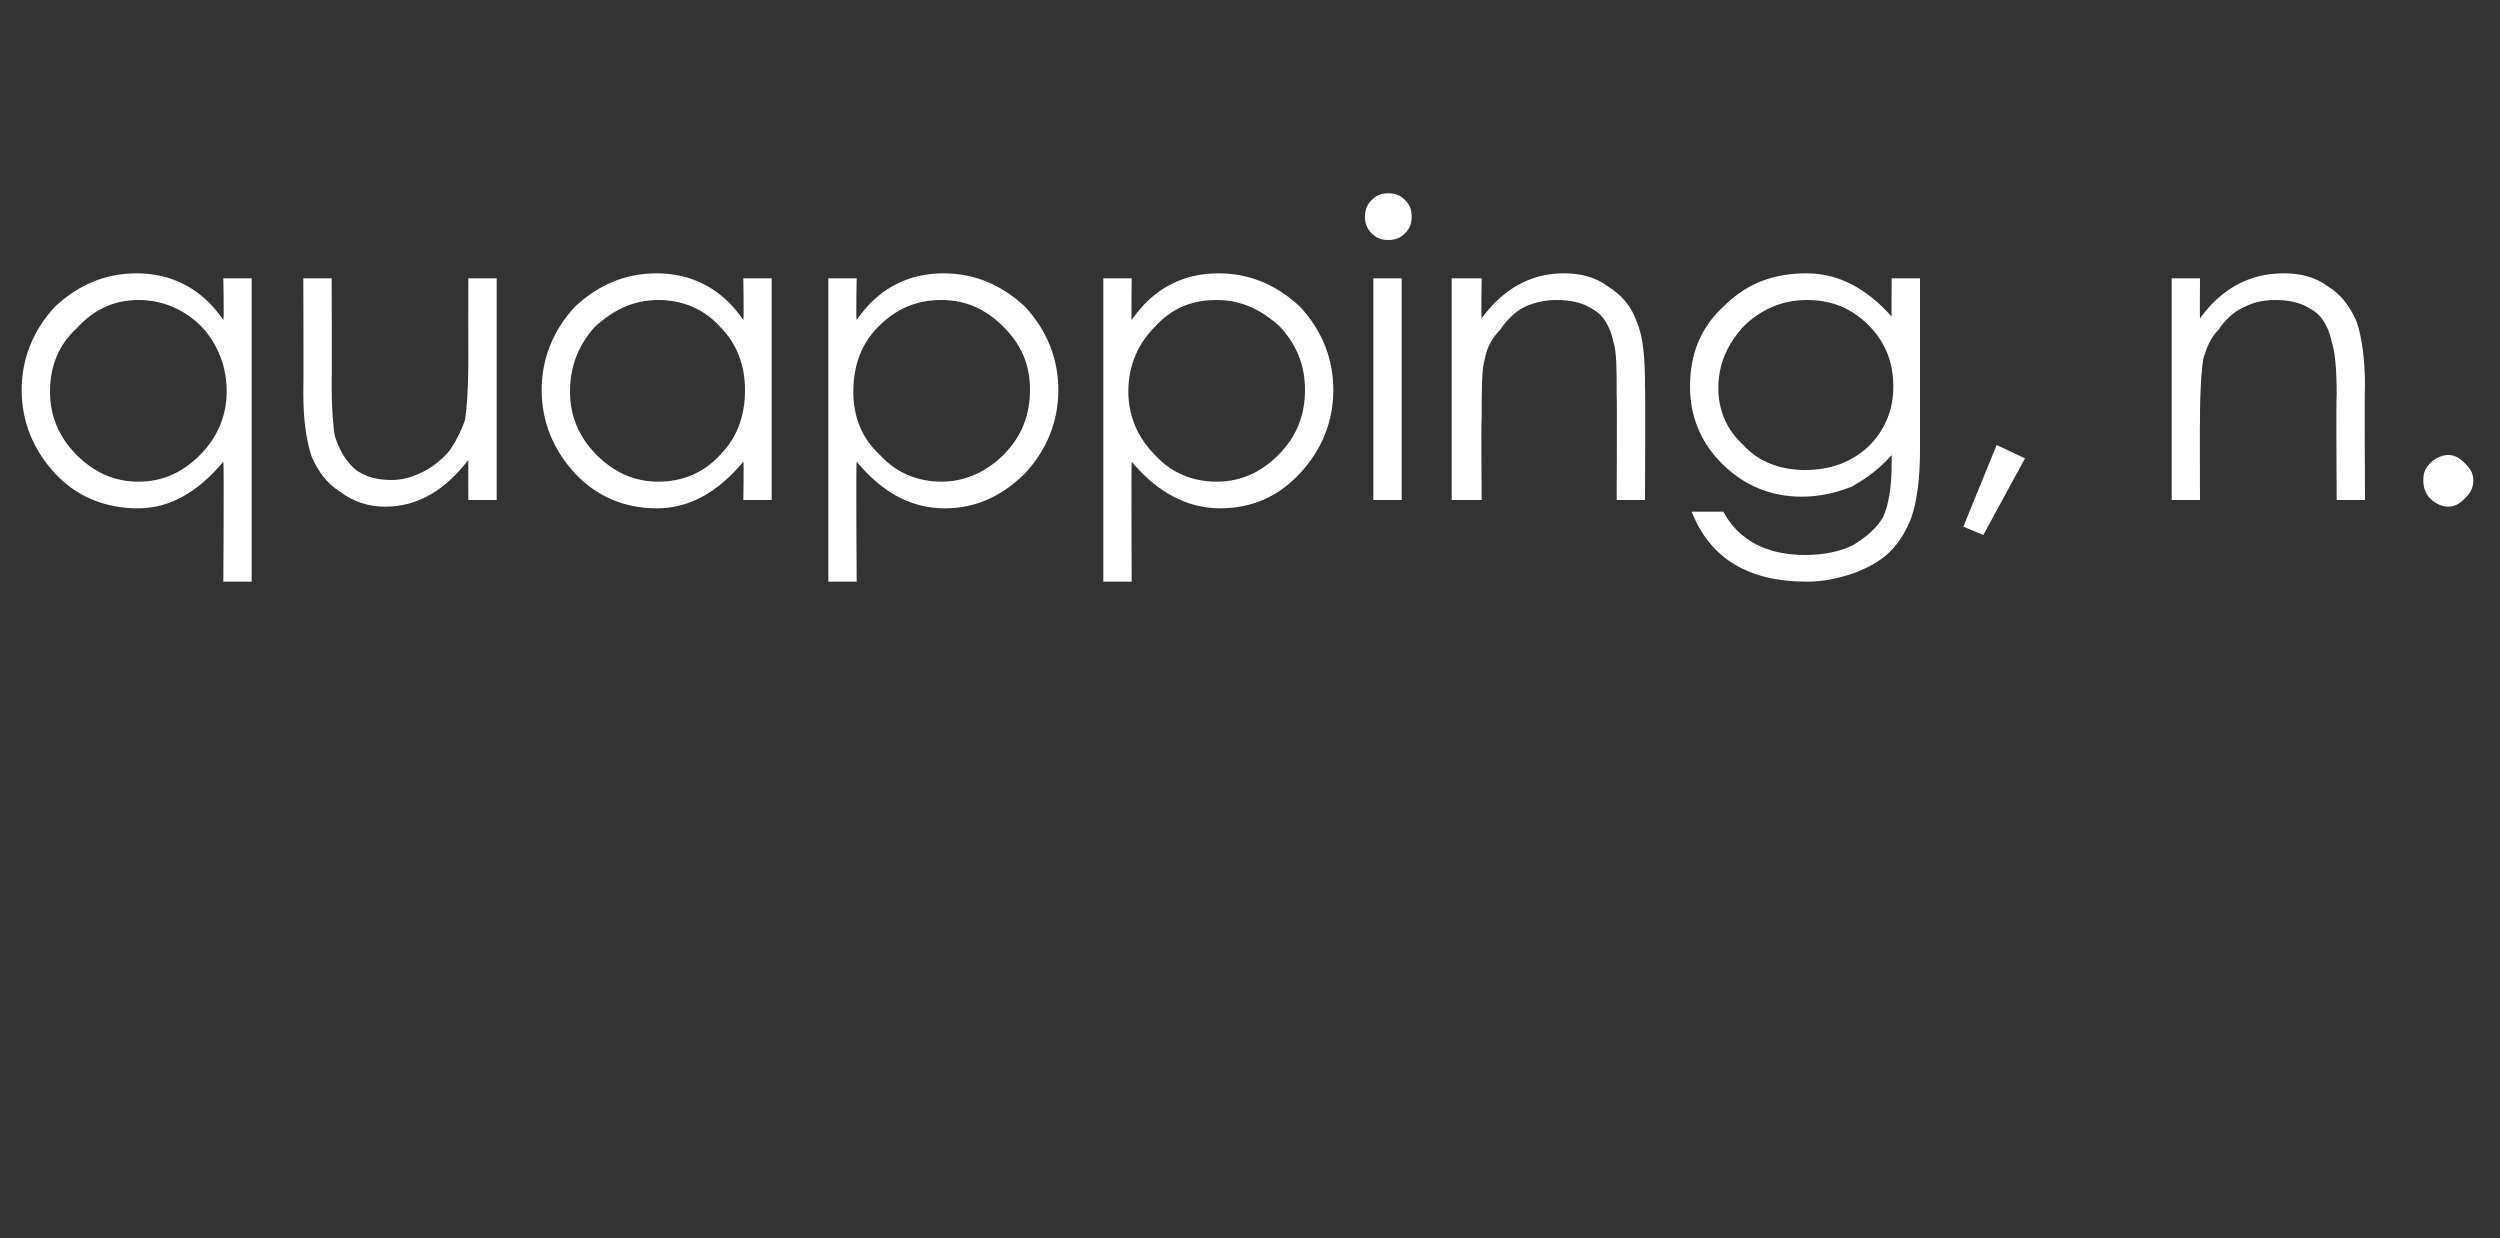<?xml version="1.0" standalone="no"?><!DOCTYPE svg PUBLIC "-//W3C//DTD SVG 1.1//EN" "http://www.w3.org/Graphics/SVG/1.1/DTD/svg11.dtd"><svg xmlns="http://www.w3.org/2000/svg" version="1.1" width="150px" height="74.3px" viewBox="0 -10 150 74.3" style="top:-10px"><rect x="0" y="-10" width="150" height="74.3" fill="#333333" stroke="none"/>  <desc>quapping, n.</desc>  <defs/>  <g id="Polygon141537">    <path d="M 15.1 6.7 L 15.1 24.9 L 13.4 24.9 C 13.4 24.9 13.45 17.73 13.4 17.7 C 11.9 19.5 10.2 20.5 8.3 20.5 C 6.3 20.5 4.6 19.8 3.3 18.4 C 2 17 1.3 15.3 1.3 13.4 C 1.3 11.5 2 9.8 3.3 8.4 C 4.7 7.1 6.3 6.4 8.2 6.4 C 10.3 6.4 12.1 7.3 13.4 9.2 C 13.45 9.15 13.4 6.7 13.4 6.7 L 15.1 6.7 Z M 13.6 13.5 C 13.6 12 13.1 10.7 12.1 9.6 C 11.1 8.6 9.8 8 8.3 8 C 6.8 8 5.6 8.6 4.6 9.7 C 3.5 10.7 3 12 3 13.5 C 3 14.9 3.5 16.2 4.6 17.3 C 5.6 18.3 6.8 18.9 8.3 18.9 C 9.7 18.9 10.9 18.4 12 17.3 C 13 16.3 13.6 15 13.6 13.5 Z M 29.8 20 L 28.1 20 C 28.1 20 28.09 17.63 28.1 17.6 C 26.7 19.4 25.1 20.4 23.1 20.4 C 22.1 20.4 21.2 20.1 20.4 19.5 C 19.6 19 19.1 18.3 18.7 17.4 C 18.4 16.5 18.2 15.3 18.2 13.6 C 18.22 13.55 18.2 6.7 18.2 6.7 L 19.9 6.7 C 19.9 6.7 19.92 13.05 19.9 13.1 C 19.9 14.6 20 15.7 20.1 16.2 C 20.3 16.8 20.5 17.2 20.8 17.6 C 21.1 18 21.4 18.3 21.9 18.5 C 22.3 18.7 22.9 18.8 23.5 18.8 C 24.2 18.8 24.8 18.6 25.4 18.3 C 26 18 26.6 17.5 27 17 C 27.4 16.4 27.7 15.8 27.9 15.2 C 28 14.6 28.1 13.4 28.1 11.6 C 28.09 11.6 28.1 6.7 28.1 6.7 L 29.8 6.7 L 29.8 20 Z M 46.3 6.7 L 46.3 20 L 44.6 20 C 44.6 20 44.64 17.73 44.6 17.7 C 43.1 19.5 41.4 20.5 39.4 20.5 C 37.5 20.5 35.8 19.8 34.5 18.4 C 33.2 17 32.5 15.3 32.5 13.4 C 32.5 11.5 33.2 9.8 34.5 8.4 C 35.9 7.1 37.5 6.4 39.4 6.4 C 41.5 6.4 43.3 7.3 44.6 9.2 C 44.64 9.15 44.6 6.7 44.6 6.7 L 46.3 6.7 Z M 44.7 13.4 C 44.7 11.9 44.2 10.6 43.2 9.6 C 42.2 8.5 40.9 8 39.5 8 C 38 8 36.8 8.6 35.7 9.6 C 34.7 10.7 34.2 12 34.2 13.5 C 34.2 14.9 34.7 16.2 35.8 17.3 C 36.8 18.3 38 18.9 39.5 18.9 C 40.9 18.9 42.2 18.4 43.2 17.3 C 44.2 16.3 44.7 15 44.7 13.4 Z M 49.7 6.7 L 51.4 6.7 C 51.4 6.7 51.35 9.15 51.4 9.2 C 52.7 7.3 54.5 6.4 56.6 6.4 C 58.5 6.4 60.1 7.1 61.5 8.4 C 62.8 9.8 63.5 11.5 63.5 13.4 C 63.5 15.3 62.8 17 61.5 18.4 C 60.1 19.8 58.5 20.5 56.7 20.5 C 54.6 20.5 52.9 19.5 51.4 17.7 C 51.35 17.73 51.4 24.9 51.4 24.9 L 49.7 24.9 L 49.7 6.7 Z M 61.8 13.4 C 61.8 11.9 61.3 10.7 60.2 9.6 C 59.2 8.6 58 8 56.5 8 C 55 8 53.8 8.5 52.7 9.6 C 51.7 10.6 51.2 11.9 51.2 13.5 C 51.2 15 51.7 16.3 52.8 17.3 C 53.8 18.4 55.1 18.9 56.5 18.9 C 57.9 18.9 59.2 18.3 60.2 17.3 C 61.3 16.2 61.8 14.9 61.8 13.4 Z M 66.2 6.7 L 67.9 6.7 C 67.9 6.7 67.87 9.15 67.9 9.2 C 69.2 7.3 71 6.4 73.1 6.4 C 75 6.4 76.6 7.1 78 8.4 C 79.3 9.8 80 11.5 80 13.4 C 80 15.3 79.3 17 78 18.4 C 76.7 19.8 75.1 20.5 73.2 20.5 C 71.2 20.5 69.4 19.5 67.9 17.7 C 67.87 17.73 67.9 24.9 67.9 24.9 L 66.2 24.9 L 66.2 6.7 Z M 78.3 13.4 C 78.3 11.9 77.8 10.7 76.8 9.6 C 75.7 8.6 74.5 8 73 8 C 71.5 8 70.3 8.5 69.3 9.6 C 68.3 10.6 67.7 11.9 67.7 13.5 C 67.7 15 68.3 16.3 69.3 17.3 C 70.3 18.4 71.6 18.9 73 18.9 C 74.5 18.9 75.7 18.3 76.7 17.3 C 77.8 16.2 78.3 14.9 78.3 13.4 Z M 81.9 3 C 81.9 2.6 82 2.3 82.3 2 C 82.6 1.7 82.9 1.6 83.3 1.6 C 83.7 1.6 84 1.7 84.3 2 C 84.6 2.3 84.7 2.6 84.7 3 C 84.7 3.4 84.6 3.7 84.3 4 C 84 4.3 83.7 4.4 83.3 4.4 C 82.9 4.4 82.6 4.3 82.3 4 C 82 3.7 81.9 3.4 81.9 3 Z M 82.4 6.7 L 84.1 6.7 L 84.1 20 L 82.4 20 L 82.4 6.7 Z M 87.1 6.7 L 88.9 6.7 C 88.9 6.7 88.86 9.1 88.9 9.1 C 90.2 7.3 91.9 6.4 93.8 6.4 C 94.8 6.4 95.7 6.6 96.5 7.2 C 97.3 7.7 97.9 8.4 98.2 9.3 C 98.6 10.2 98.7 11.5 98.7 13.2 C 98.73 13.18 98.7 20 98.7 20 L 97 20 C 97 20 97.03 13.68 97 13.7 C 97 12.1 97 11.1 96.8 10.5 C 96.7 10 96.5 9.5 96.2 9.1 C 95.9 8.7 95.5 8.5 95.1 8.3 C 94.6 8.1 94.1 8 93.4 8 C 92.8 8 92.2 8.1 91.5 8.4 C 90.9 8.7 90.4 9.2 90 9.8 C 89.5 10.3 89.2 10.9 89.1 11.5 C 88.9 12.1 88.9 13.3 88.9 15.1 C 88.86 15.13 88.9 20 88.9 20 L 87.1 20 L 87.1 6.7 Z M 113.5 6.7 L 115.2 6.7 C 115.2 6.7 115.2 16.98 115.2 17 C 115.2 18.8 115 20.1 114.7 21 C 114.4 21.8 114 22.5 113.4 23.1 C 112.8 23.7 112 24.1 111.2 24.4 C 110.3 24.7 109.4 24.9 108.4 24.9 C 104.9 24.9 102.6 23.5 101.5 20.7 C 101.5 20.7 103.4 20.7 103.4 20.7 C 104.3 22.4 106 23.3 108.3 23.3 C 109.4 23.3 110.4 23.1 111.2 22.7 C 112 22.2 112.6 21.7 113 21 C 113.3 20.3 113.5 19.3 113.5 17.8 C 113.5 17.8 113.5 17.3 113.5 17.3 C 112.8 18.1 112 18.7 111.1 19.2 C 110.1 19.6 109.1 19.8 108.1 19.8 C 106.2 19.8 104.6 19.1 103.3 17.8 C 102 16.5 101.4 14.9 101.4 13.2 C 101.4 11.3 102 9.7 103.4 8.4 C 104.8 7 106.4 6.4 108.4 6.4 C 110.3 6.4 112 7.3 113.5 9 C 113.48 9.03 113.5 6.7 113.5 6.7 Z M 113.6 13.2 C 113.6 11.7 113.1 10.5 112.1 9.5 C 111.1 8.5 109.9 8 108.4 8 C 106.9 8 105.6 8.6 104.6 9.6 C 103.6 10.7 103.1 11.9 103.1 13.3 C 103.1 14.6 103.6 15.8 104.6 16.7 C 105.5 17.7 106.8 18.2 108.3 18.2 C 109.9 18.2 111.1 17.7 112.1 16.8 C 113.1 15.8 113.6 14.6 113.6 13.2 Z M 119.8 16.7 L 121.5 17.5 L 119 22.1 L 117.8 21.6 L 119.8 16.7 Z M 130.3 6.7 L 132 6.7 C 132 6.7 131.98 9.1 132 9.1 C 133.3 7.3 135 6.4 137 6.4 C 138 6.4 138.9 6.6 139.7 7.2 C 140.5 7.7 141 8.4 141.4 9.3 C 141.7 10.2 141.9 11.5 141.9 13.2 C 141.86 13.18 141.9 20 141.9 20 L 140.2 20 C 140.2 20 140.16 13.68 140.2 13.7 C 140.2 12.1 140.1 11.1 139.9 10.5 C 139.8 10 139.6 9.5 139.3 9.1 C 139 8.7 138.6 8.5 138.2 8.3 C 137.7 8.1 137.2 8 136.5 8 C 135.9 8 135.3 8.1 134.7 8.4 C 134 8.7 133.5 9.2 133.1 9.8 C 132.6 10.3 132.4 10.9 132.2 11.5 C 132.1 12.1 132 13.3 132 15.1 C 131.98 15.13 132 20 132 20 L 130.3 20 L 130.3 6.7 Z M 145.4 18.8 C 145.4 18.4 145.5 18.1 145.8 17.8 C 146.1 17.5 146.5 17.3 146.9 17.3 C 147.3 17.3 147.6 17.5 147.9 17.8 C 148.2 18.1 148.4 18.4 148.4 18.8 C 148.4 19.3 148.2 19.6 147.9 19.9 C 147.6 20.2 147.3 20.4 146.9 20.4 C 146.5 20.4 146.1 20.2 145.8 19.9 C 145.5 19.6 145.4 19.2 145.4 18.8 Z " stroke="none" fill="#fff"/>  </g></svg>